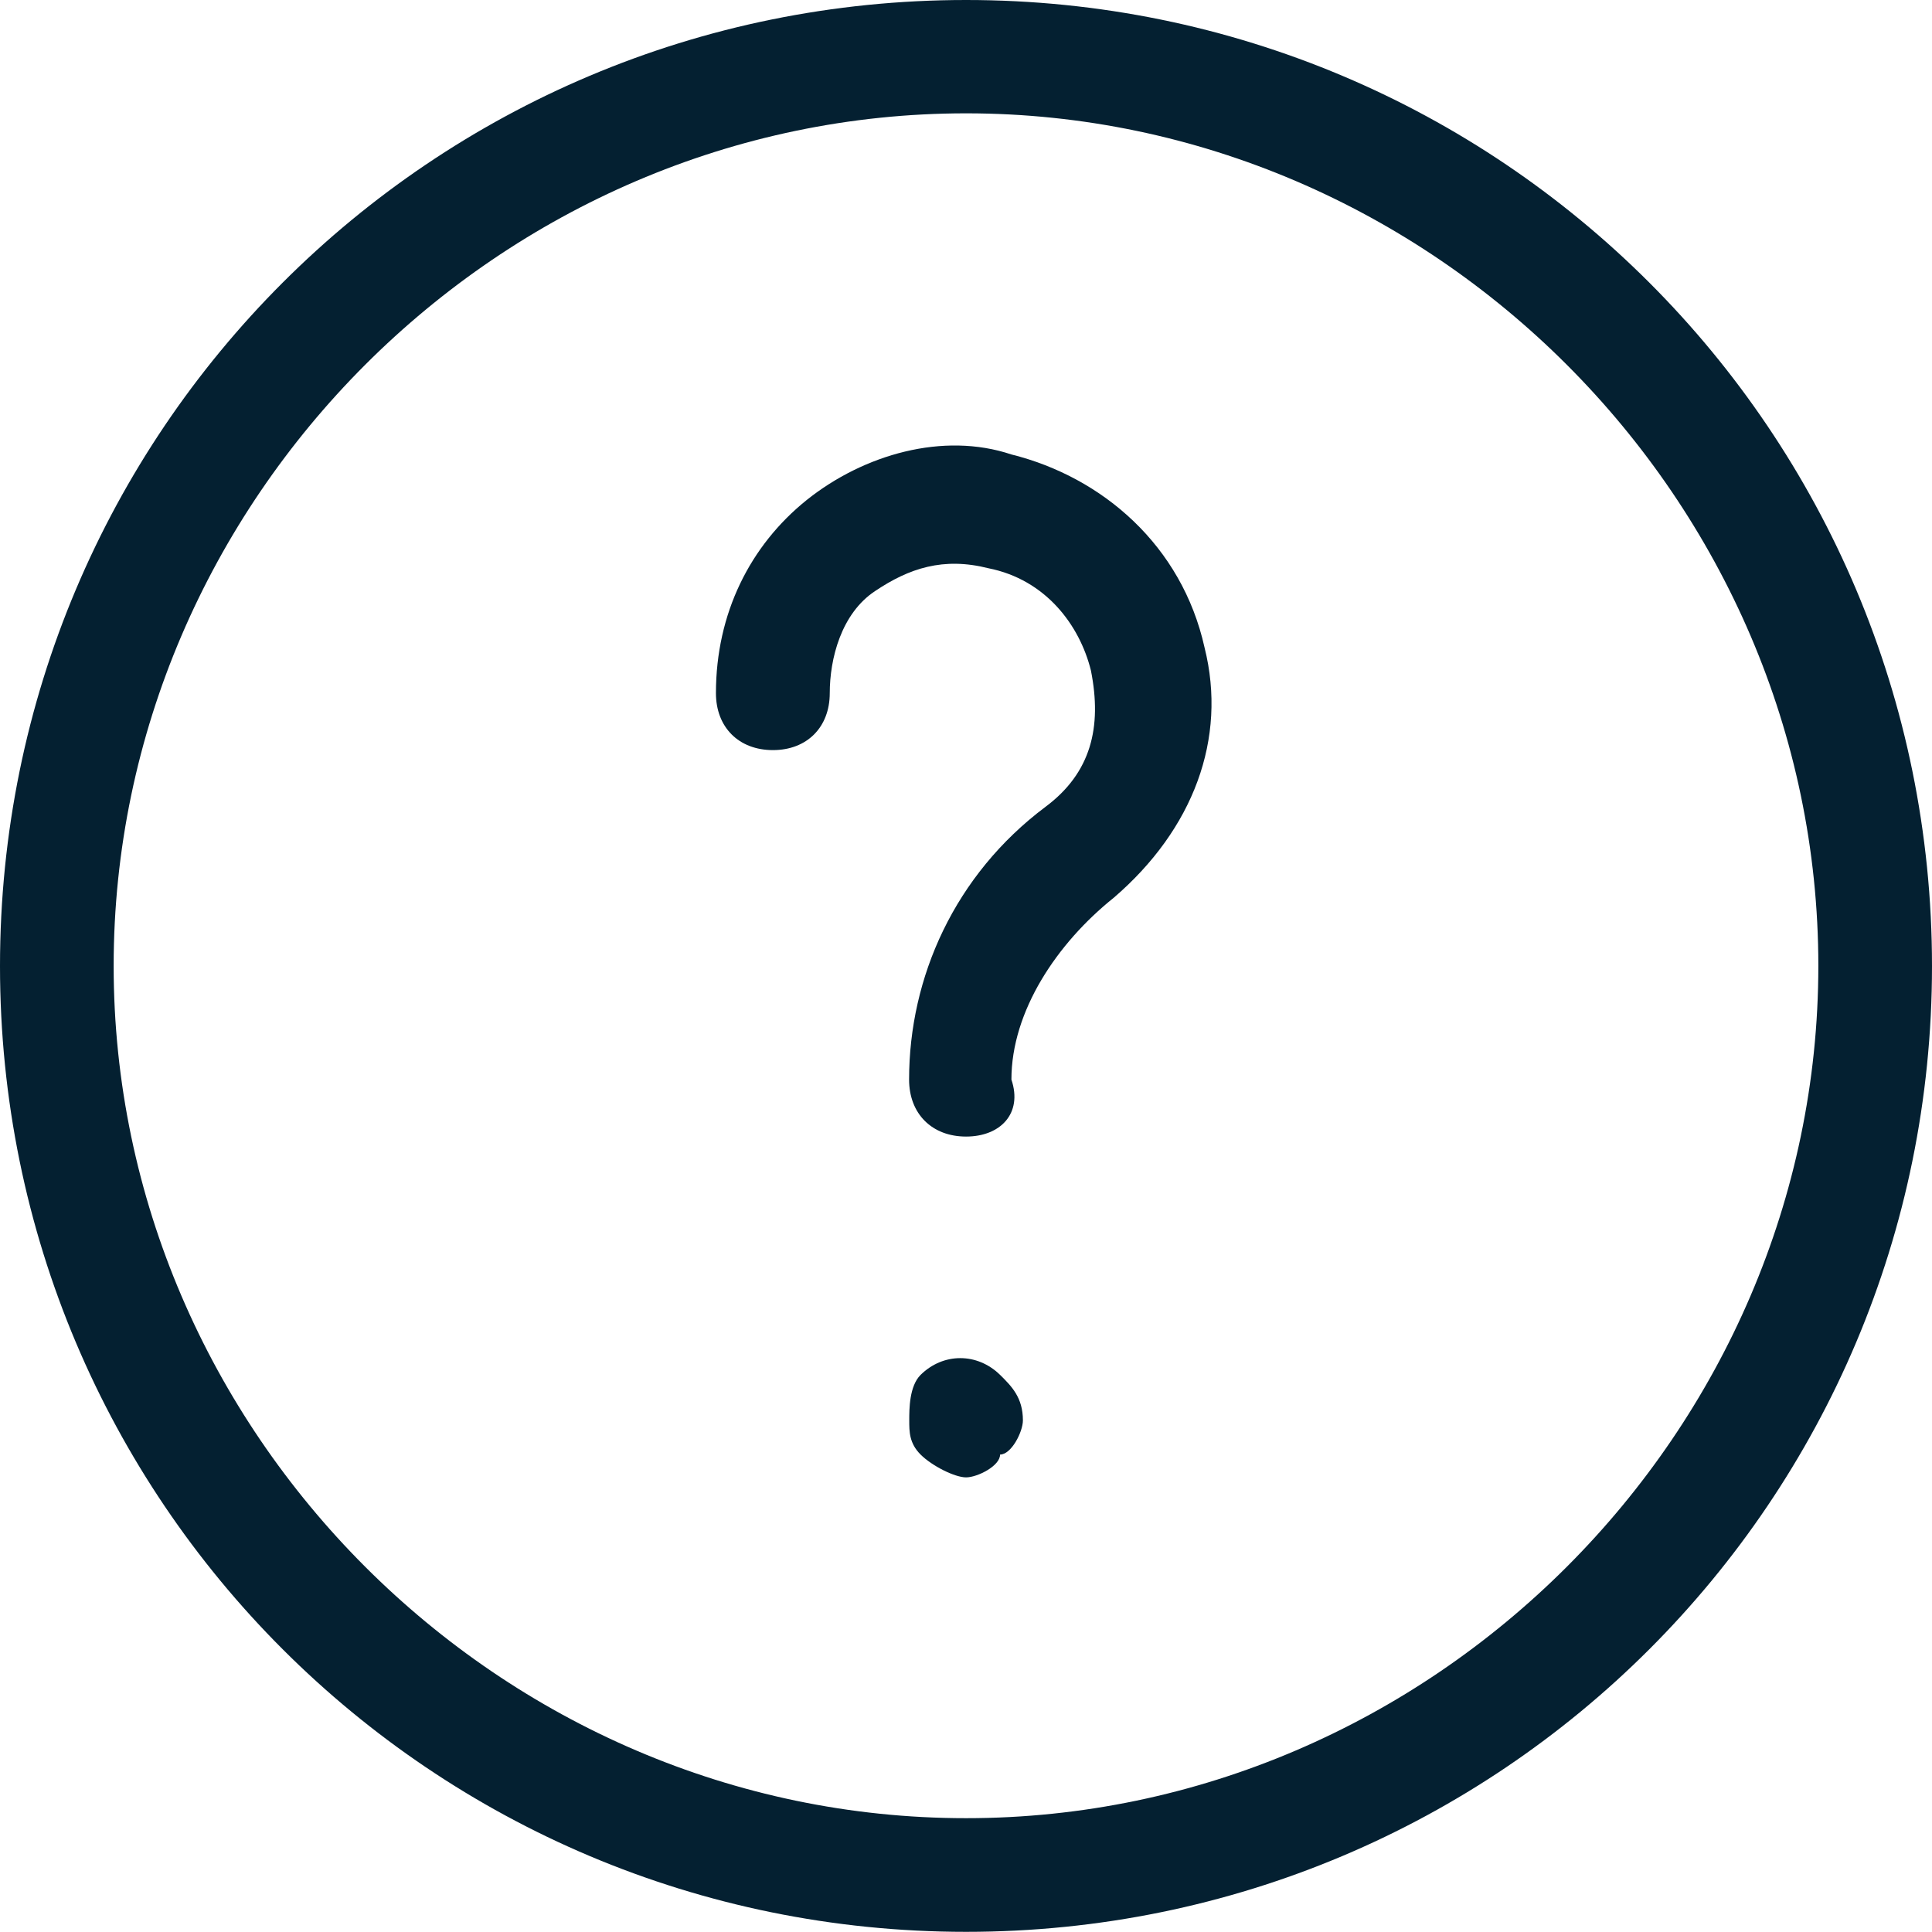 <?xml version="1.0" encoding="utf-8"?>
<!-- Generator: Adobe Illustrator 16.0.0, SVG Export Plug-In . SVG Version: 6.00 Build 0)  -->
<!DOCTYPE svg PUBLIC "-//W3C//DTD SVG 1.1//EN" "http://www.w3.org/Graphics/SVG/1.1/DTD/svg11.dtd">
<svg version="1.1" id="Capa_1" xmlns="http://www.w3.org/2000/svg" xmlns:xlink="http://www.w3.org/1999/xlink" x="0px" y="0px"
	 width="11.933px" height="11.932px" viewBox="0 0 11.933 11.932" enable-background="new 0 0 11.933 11.932" xml:space="preserve">
<g>
	<path fill="#042031" d="M6.247,2.807c-0.421-0.141-0.912,0-1.264,0.281C4.633,3.369,4.422,3.789,4.422,4.281
		c0,0.211,0.141,0.352,0.352,0.352c0.21,0,0.351-0.141,0.351-0.352s0.07-0.492,0.281-0.631C5.615,3.51,5.826,3.439,6.106,3.51
		c0.352,0.07,0.562,0.35,0.632,0.631c0.07,0.352,0,0.633-0.28,0.842C5.896,5.404,5.615,6.037,5.615,6.668
		c0,0.211,0.141,0.352,0.352,0.352c0.21,0,0.351-0.141,0.28-0.352c0-0.422,0.281-0.842,0.632-1.123C7.37,5.123,7.581,4.563,7.44,4
		C7.3,3.369,6.809,2.947,6.247,2.807z"/>
	<path fill="#042031" d="M5.686,8.492c-0.07,0.07-0.07,0.211-0.07,0.281s0,0.141,0.07,0.211s0.211,0.141,0.281,0.141
		c0.069,0,0.21-0.07,0.21-0.141c0.07,0,0.141-0.141,0.141-0.211c0-0.141-0.07-0.211-0.141-0.281
		C6.036,8.354,5.826,8.354,5.686,8.492z"/>
	<path fill="#042031" d="M5.967,0C2.667,0,0,2.666,0,5.967c0,3.299,2.667,5.965,5.967,5.965c3.299,0,5.966-2.666,5.966-5.965
		C11.933,2.666,9.266,0,5.967,0z M5.967,11.23c-2.878,0-5.265-2.387-5.265-5.264c0-2.879,2.387-5.266,5.265-5.266
		c2.877,0,5.264,2.387,5.264,5.266C11.23,8.844,8.844,11.23,5.967,11.23z"/>
</g>
</svg>
